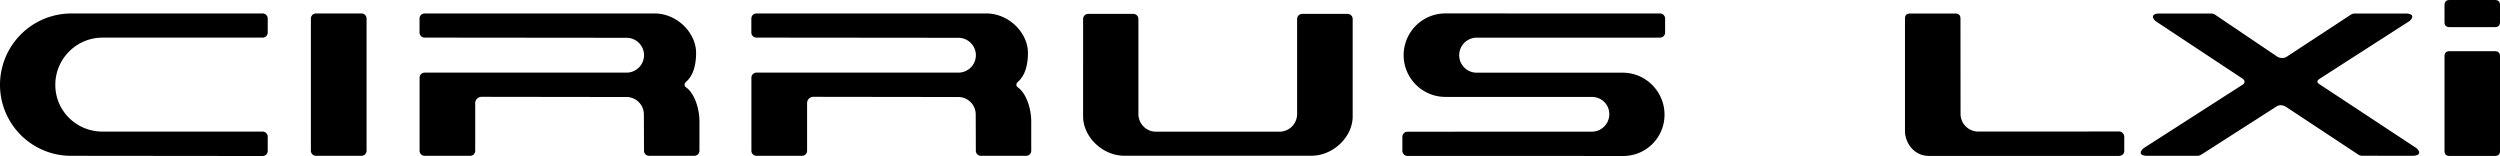 <svg xmlns="http://www.w3.org/2000/svg" width="2500" height="156" viewBox="0 0 89.206 5.565"><path d="M2.539 5.559A2.533 2.533 0 0 1 0 3.027 2.546 2.546 0 0 1 2.539.48h6.833c.1 0 .181.081.181.18v.501c0 .1-.081.181-.181.181H3.659c-.931 0-1.685.755-1.685 1.685s.754 1.668 1.685 1.668h5.713c.1 0 .181.081.181.181v.509c0 .1-.081.181-.181.181l-6.833-.007zM13.08 5.378c0 .1-.081.181-.181.181h-1.625a.181.181 0 0 1-.181-.181V.66c0-.1.081-.18.181-.18h1.625c.1 0 .181.081.181.18v4.718zM56.798 3.457c.346 0 .626.269.626.614 0 .347-.28.627-.626.627l-6.577.001c-.1 0-.181.081-.181.181v.498c0 .1.081.185.181.185l7.689.002a1.47 1.47 0 0 0 1.484-1.473c0-.824-.667-1.499-1.491-1.499h-5.209a.623.623 0 0 1-.626-.623c0-.346.28-.627.626-.627l6.54-.001c.1 0 .181-.081.181-.181v-.5c0-.1-.081-.181-.181-.181L51.575.478a1.488 1.488 0 1 0 0 2.979h5.223zM36.318 3.115c.294.206.479.743.479 1.218v1.045a.18.18 0 0 1-.18.181h-1.616a.181.181 0 0 1-.181-.181l-.004-1.297a.622.622 0 0 0-.628-.62l-5.163-.007a.225.225 0 0 0-.226.224v1.7c0 .1-.081.181-.181.181h-1.625a.181.181 0 0 1-.181-.181V2.772c0-.1.081-.181.181-.181h7.194a.625.625 0 0 0 .635-.619.625.625 0 0 0-.629-.624l-7.202-.007a.181.181 0 0 1-.181-.181v-.5c0-.1.081-.18.181-.18l8.204-.001c.802 0 1.484.688 1.484 1.406 0 .425-.097.806-.359 1.036-.071.063-.069.147-.002.194zM24.479 3.115c.294.206.479.743.479 1.218v1.045c0 .1-.081.181-.181.181H23.16a.18.18 0 0 1-.18-.181l-.005-1.297a.621.621 0 0 0-.628-.62l-5.164-.007a.226.226 0 0 0-.226.224v1.7c0 .1-.08.181-.18.181h-1.625a.18.18 0 0 1-.18-.181V2.772c0-.1.081-.181.18-.181h7.195a.625.625 0 0 0 .634-.619.624.624 0 0 0-.628-.624l-7.202-.007a.18.18 0 0 1-.181-.181v-.5c0-.1.08-.18.181-.18l8.204-.001c.801 0 1.483.688 1.483 1.406 0 .425-.097.806-.359 1.036-.071.063-.068.147 0 .194zM46.285.675c0-.1.081-.18.18-.18h1.622c.1 0 .18.08.18.18v3.481c0 .715-.68 1.401-1.479 1.401h-6.661c-.799 0-1.479-.686-1.479-1.401V.675c0-.1.08-.18.18-.18h1.613c.1 0 .18.08.18.18v3.393c0 .346.28.63.626.63h4.411a.63.63 0 0 0 .626-.63V.675zM75.618 4.691c.1 0 .181.093.181.192v.498c0 .12-.088.182-.203.182h-6.764c-.54 0-.858-.467-.858-.896V.663c0-.14.081-.181.181-.181h1.618c.14 0 .181.081.181.181l.003 3.4c0 .348.282.63.629.63l5.032-.002zM82.791 3.022l3.434 2.263c.159.145.132.273-.148.273l-1.8-.001a.262.262 0 0 1-.15-.057l-2.534-1.673c-.132-.092-.277-.098-.385-.013l-2.636 1.687c-.047.03-.096.057-.153.057l-1.792.001c-.28 0-.301-.128-.136-.273l3.516-2.255c.109-.064.114-.16.005-.231L76.918.754c-.159-.145-.132-.273.148-.273l1.848.002c.058 0 .105.026.15.057l2.186 1.475c.108.072.26.072.359 0L83.858.54c.046-.03.095-.057.153-.057l1.823-.002c.28 0 .302.129.137.273L82.786 2.8c-.126.083-.132.137.005.222zM89.206.786c0 .1-.041.181-.181.181h-1.618c-.1 0-.181-.041-.181-.181V.181c.001-.139.082-.181.181-.181h1.618c.14 0 .181.081.181.181v.605zM89.206 5.382c0 .101-.041.182-.181.182h-1.618c-.1 0-.181-.042-.181-.182V2.007c0-.14.081-.181.181-.181h1.618c.14 0 .181.081.181.181v3.375z"/></svg>